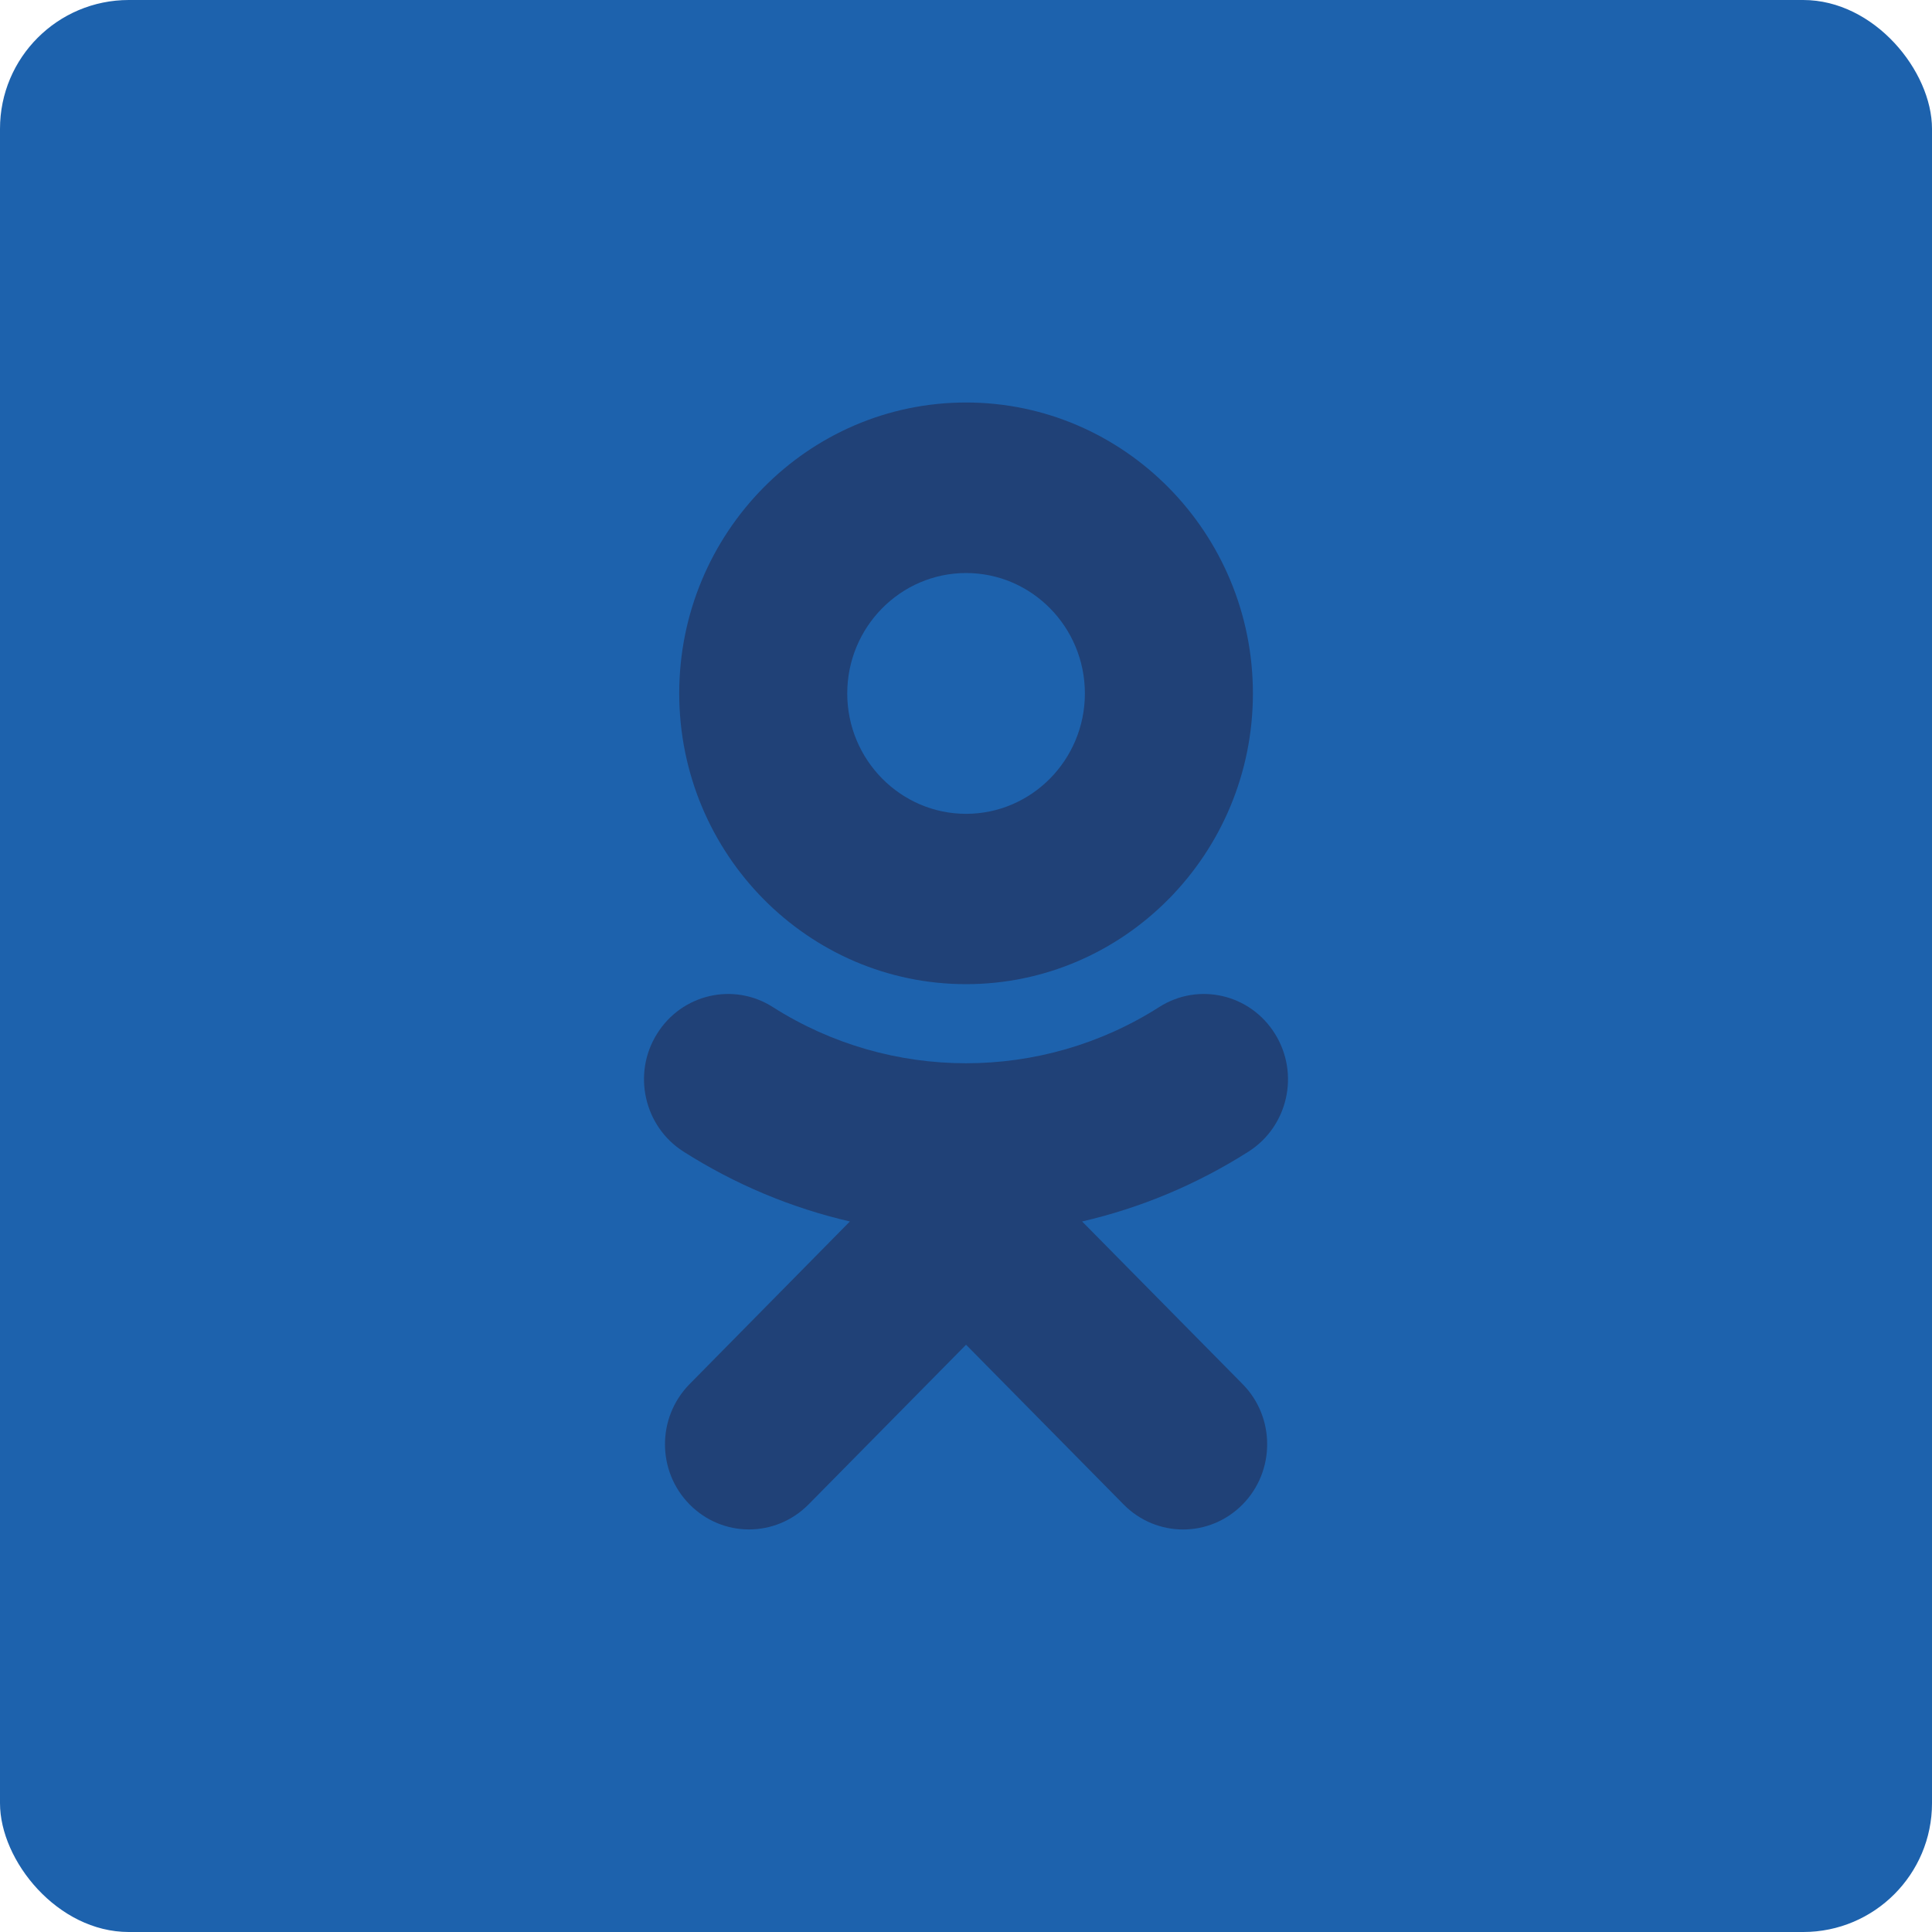 <svg width="30" height="30" viewBox="0 0 30 30" fill="none" xmlns="http://www.w3.org/2000/svg">
<rect width="30" height="30" rx="2" fill="#1D62AD"/>
<path d="M16.803 18.967C17.711 18.757 18.586 18.392 19.39 17.88C19.999 17.49 20.184 16.674 19.799 16.055C19.415 15.435 18.61 15.248 17.999 15.638C16.174 16.802 13.826 16.8 12.001 15.638C11.39 15.248 10.585 15.435 10.201 16.055C9.816 16.672 10.001 17.49 10.61 17.88C11.414 18.392 12.289 18.757 13.197 18.967L10.709 21.491C10.198 22.009 10.198 22.845 10.709 23.362C10.965 23.62 11.297 23.749 11.63 23.749C11.965 23.749 12.297 23.62 12.554 23.362L15.001 20.881L17.448 23.362C17.959 23.879 18.783 23.879 19.294 23.362C19.804 22.845 19.804 22.006 19.294 21.491L16.803 18.967ZM15.001 8.898C16.019 8.898 16.846 9.736 16.846 10.768C16.846 11.798 16.019 12.637 15.001 12.637C13.985 12.637 13.156 11.798 13.156 10.768C13.156 9.736 13.985 8.898 15.001 8.898V8.898ZM15.001 15.282C17.457 15.282 19.455 13.257 19.455 10.768C19.455 8.276 17.457 6.25 15.001 6.25C12.545 6.25 10.547 8.276 10.547 10.766C10.547 13.257 12.545 15.282 15.001 15.282Z" fill="#204177"/>
</svg>
